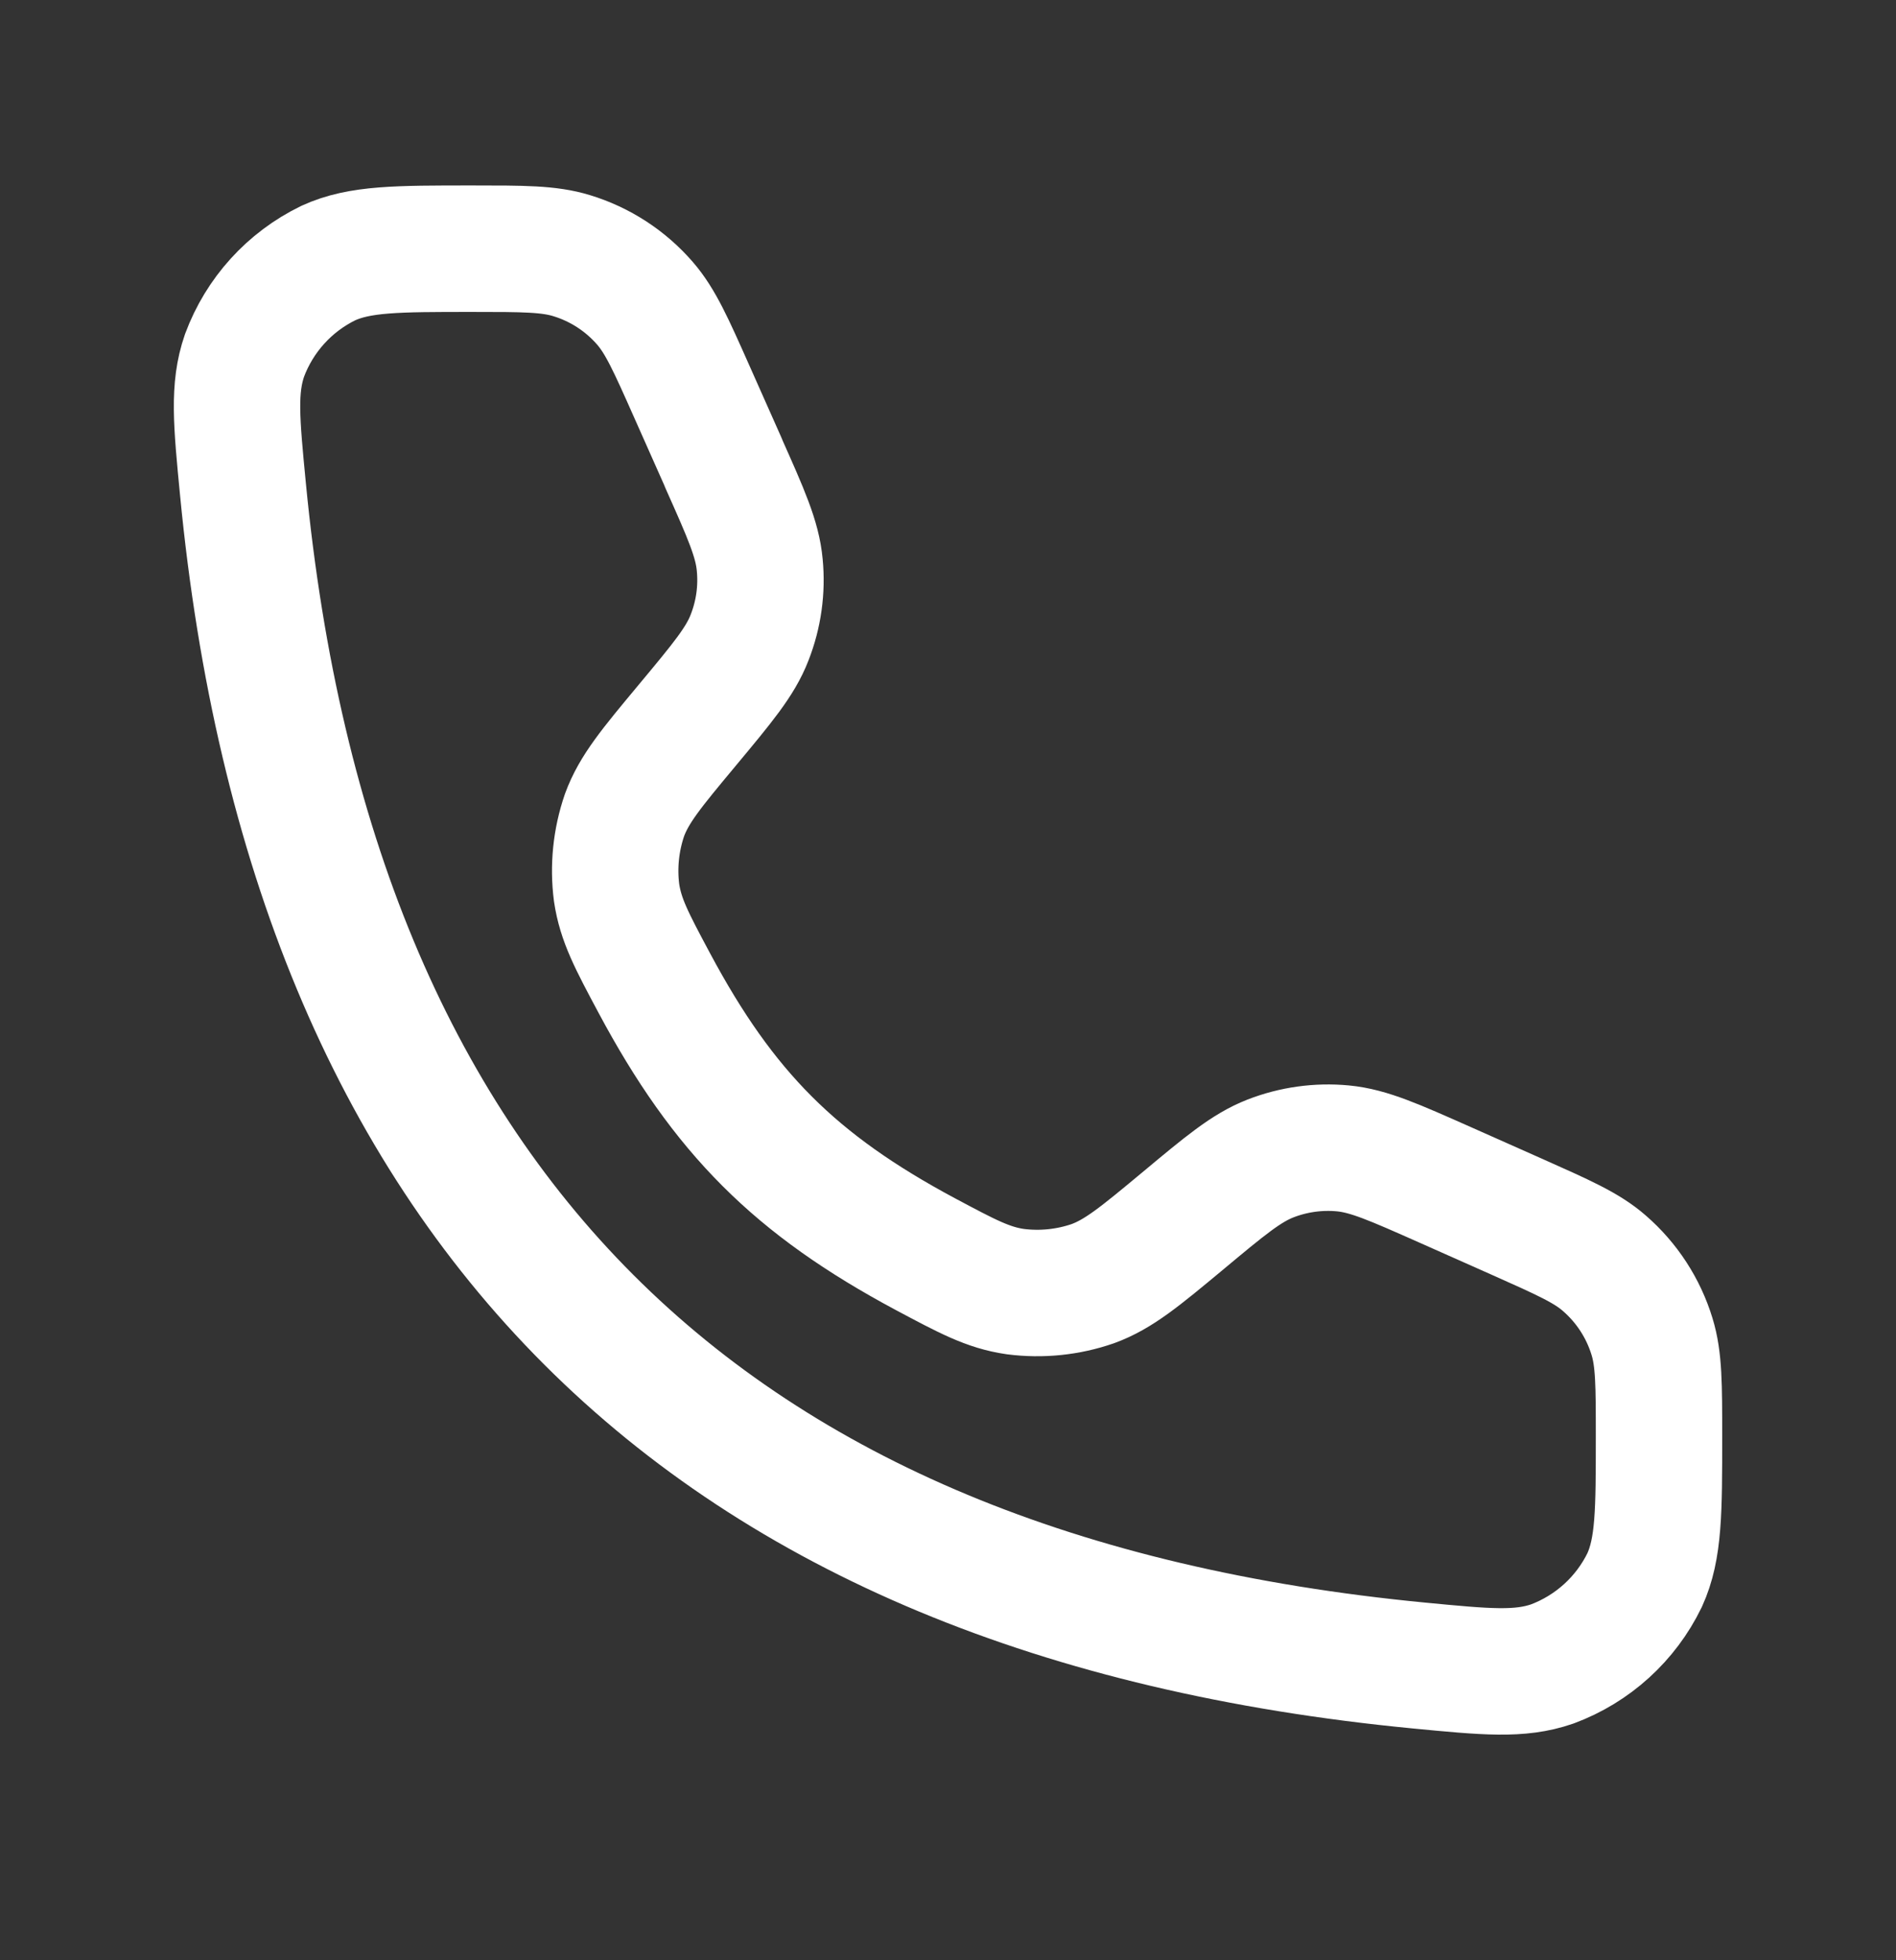 <svg width="30" height="31" viewBox="0 0 30 31" fill="none" xmlns="http://www.w3.org/2000/svg">
<rect x="0" y="0" width="30" height="31" fill="#333333" stroke="none"/>
<path d="M11.449 7.323L10.945 6.19C10.616 5.45 10.451 5.08 10.205 4.796C9.897 4.441 9.495 4.18 9.045 4.043C8.686 3.933 8.281 3.933 7.47 3.933C6.285 3.933 5.692 3.933 5.195 4.16C4.581 4.458 4.106 4.982 3.869 5.621C3.69 6.138 3.741 6.669 3.844 7.733C4.935 19.045 11.138 25.247 22.451 26.339C23.514 26.441 24.045 26.493 24.562 26.314C25.201 26.076 25.724 25.602 26.022 24.989C26.25 24.49 26.25 23.898 26.25 22.713C26.25 21.901 26.25 21.496 26.14 21.138C26.003 20.688 25.741 20.286 25.386 19.978C25.104 19.731 24.732 19.568 23.992 19.238L22.86 18.735C22.057 18.379 21.657 18.2 21.25 18.161C20.86 18.124 20.466 18.179 20.101 18.321C19.72 18.47 19.384 18.75 18.709 19.313C18.037 19.871 17.702 20.15 17.292 20.3C16.899 20.436 16.479 20.479 16.066 20.426C15.634 20.364 15.304 20.186 14.641 19.833C12.585 18.733 11.45 17.599 10.35 15.541C9.996 14.879 9.82 14.549 9.756 14.116C9.703 13.704 9.746 13.285 9.881 12.891C10.031 12.48 10.311 12.145 10.87 11.474C11.432 10.799 11.714 10.463 11.861 10.081C12.004 9.716 12.059 9.323 12.021 8.933C11.984 8.526 11.805 8.125 11.447 7.323" stroke="white" stroke-width="2" stroke-linecap="round" stroke-linejoin="round"/>
</svg>
